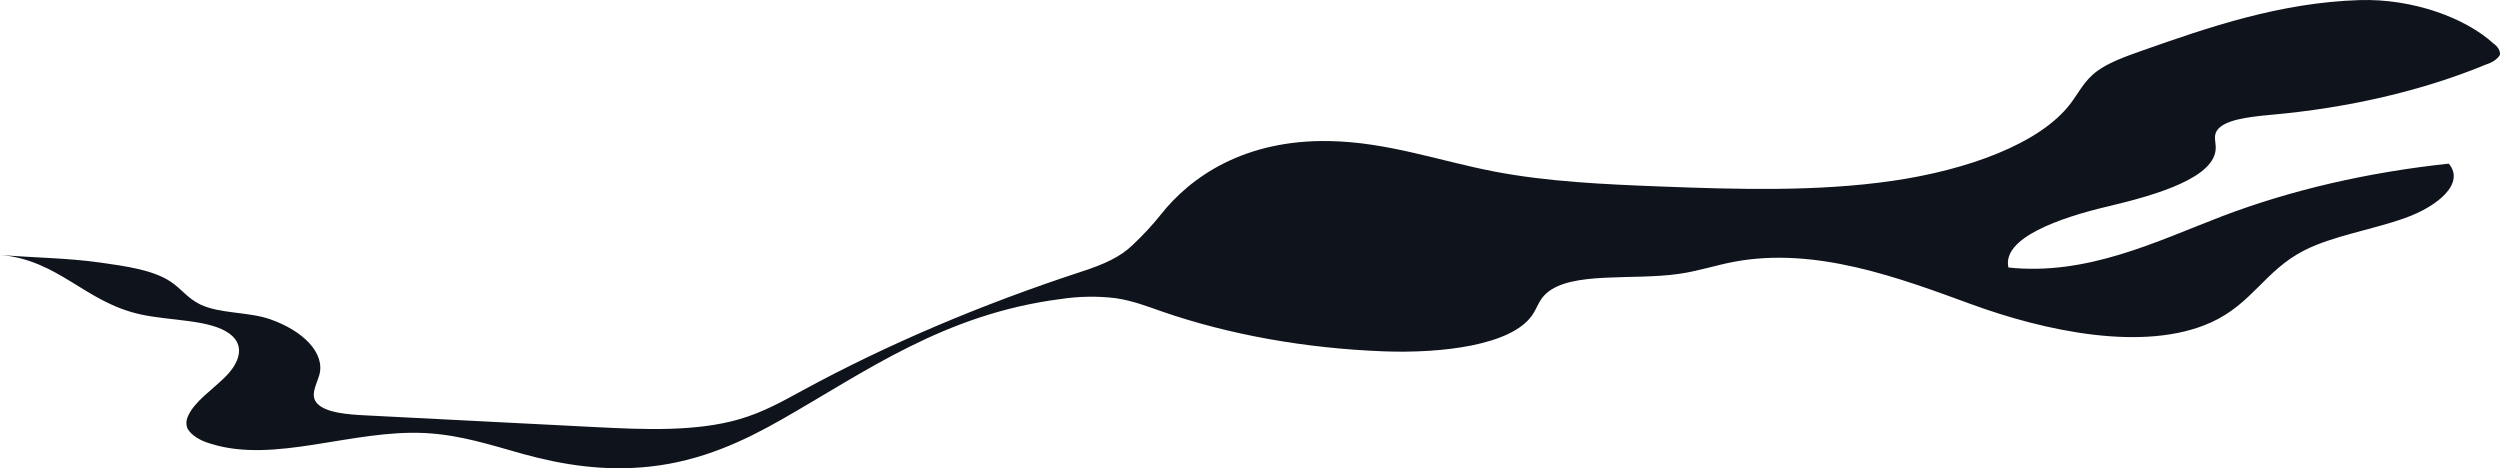<?xml version="1.0" encoding="utf-8"?>
<svg xmlns="http://www.w3.org/2000/svg" fill="none" height="100%" overflow="visible" preserveAspectRatio="none" style="display: block;" viewBox="0 0 753.261 141.085" width="100%">
<g id="Vector" style="mix-blend-mode:screen">
<path d="M710.83 0.033C686.932 0.809 665.574 8.156 645.373 15.274C640.431 17.027 635.368 18.829 631.86 21.434C627.938 24.308 626.331 27.987 623.756 31.34C614.563 43.315 592.825 51.219 570.188 54.495C547.551 57.771 523.532 57.081 500.118 56.181C483.287 55.53 466.266 54.754 450.317 51.698C433.676 48.498 418.072 42.807 400.464 42.501C375.062 42.05 358.802 53.154 349.678 64.755C347.179 67.871 344.363 70.907 341.245 73.847C337.478 77.468 332.692 79.594 326.281 81.702C295.61 91.736 267.253 103.799 241.834 117.627C235.924 120.836 230.049 124.199 222.722 126.326C209.71 130.091 194.158 129.439 179.522 128.692L109.728 125.128C104.544 124.86 98.651 124.352 95.904 121.9C93.156 119.447 95.316 116.066 96.18 113.086C98.116 106.466 91.394 99.674 81.354 96.177C74.788 93.897 66.286 94.578 60.359 91.742C56.402 89.826 54.639 86.952 51.322 84.806C46.017 81.309 37.826 80.189 30.171 79.106C20.097 77.678 10.109 77.688 0 76.797C17.798 78.368 25.505 90.985 42.232 94.702C51.373 96.743 63.297 96.197 69.189 100.565C74.062 104.186 71.971 109.398 68.066 113.364C64.161 117.33 58.631 120.903 56.696 125.291C56.064 126.557 55.998 127.888 56.506 129.171C57.097 130.159 58.036 131.072 59.266 131.858C60.497 132.644 61.996 133.287 63.677 133.75C82.875 139.709 106.013 129.411 127.941 130.474C138.655 130.991 148.124 134.153 157.524 136.768C169.62 140.111 182.166 142.047 195.679 140.6C211.473 138.923 224.381 132.735 235.595 126.345C260.772 112.032 284.515 94.597 319.663 90.094C325.05 89.266 330.721 89.18 336.182 89.845C341.245 90.592 345.652 92.298 350.093 93.85C370.262 100.835 393.223 104.961 416.949 105.863C434.315 106.514 455.242 104.071 461.583 95.076C463.156 92.853 463.657 90.382 465.938 88.37C473.472 81.664 492.031 84.538 505.889 82.516C511.661 81.702 516.827 79.939 522.478 78.876C547.137 74.249 572.331 83.752 594.069 91.704C615.807 99.655 646.013 106.294 666.178 97.155C678.655 91.502 682.37 81.558 694.189 75.494C702.829 71.059 714.77 69.229 724.671 65.684C734.573 62.14 742.815 55.223 737.821 49.303C713.376 51.91 690.167 57.292 669.652 65.11C649.814 72.707 628.888 83.129 605.146 80.6C603.158 71.749 620.438 65.646 635.213 62.169C649.987 58.691 667.595 53.441 667.613 44.522C667.613 42.807 666.922 41.035 667.924 39.416C669.997 36.073 677.618 35.22 683.908 34.626C707.528 32.563 729.891 27.349 749.071 19.432C751.079 18.785 752.573 17.742 753.252 16.51C753.346 15.272 752.642 14.056 751.265 13.081C742.867 5.426 727.021 -0.494 710.83 0.033Z" fill="#0F141C"/>
</g>
</svg>
